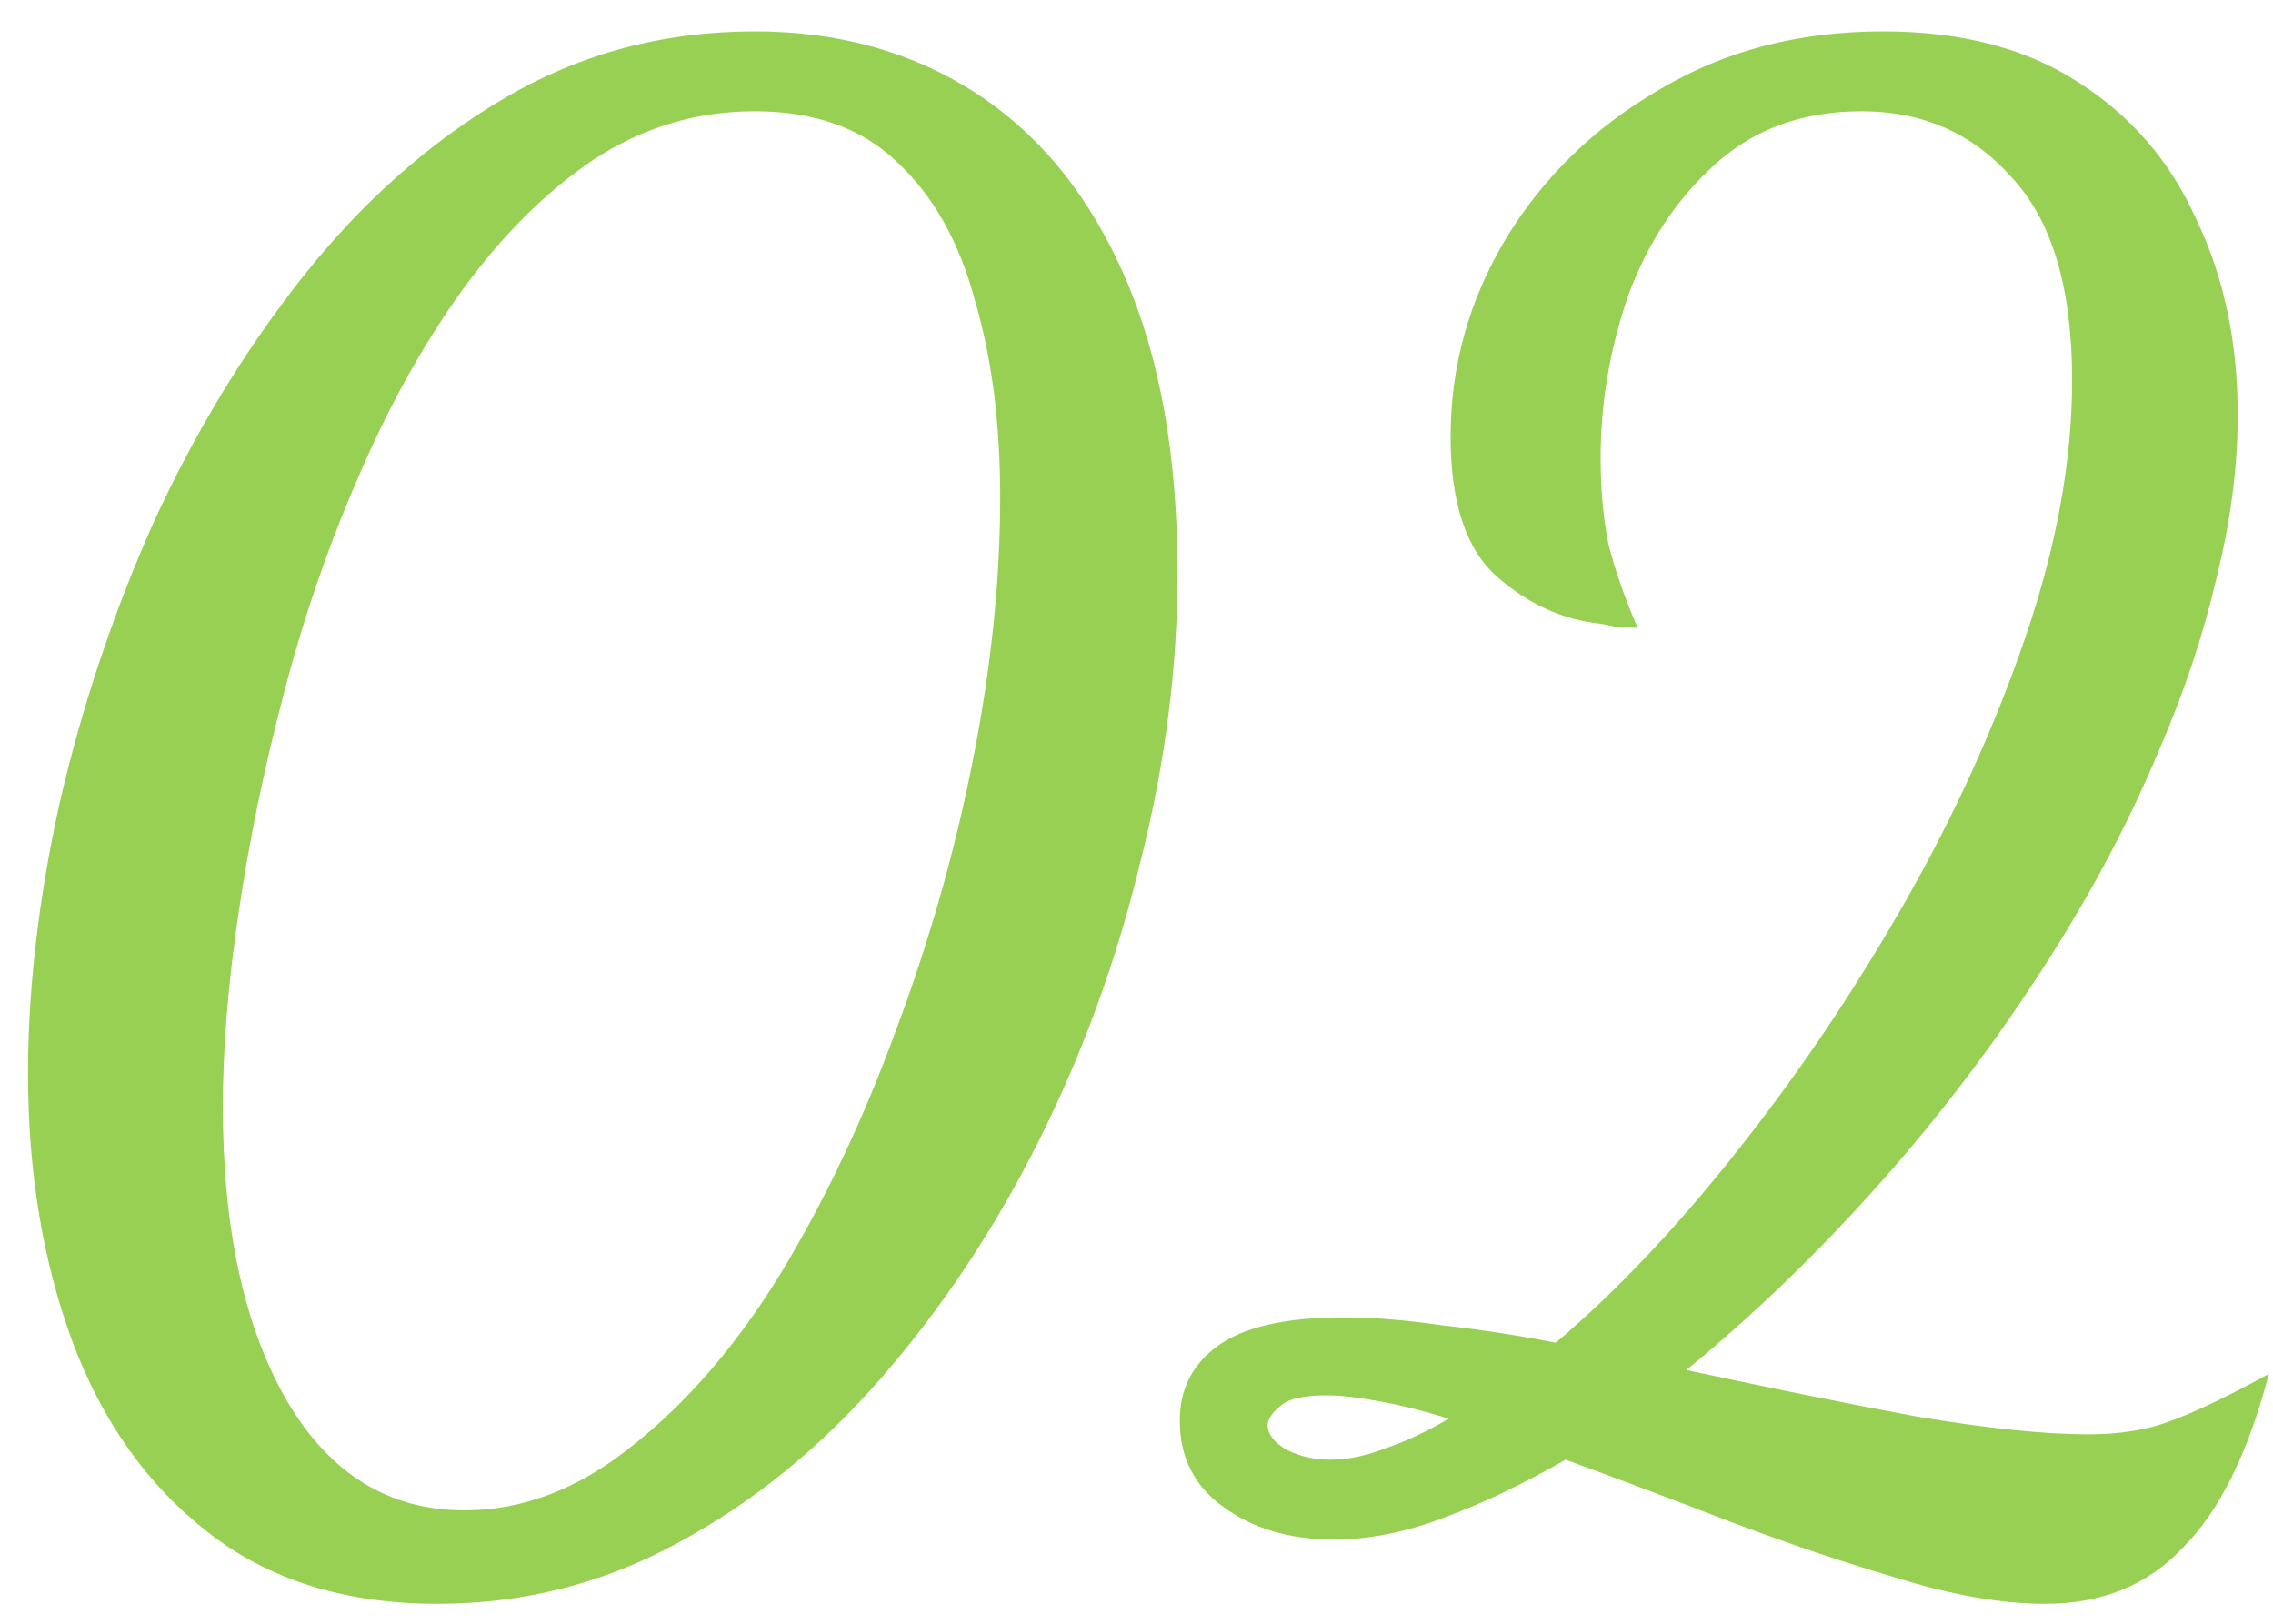 <svg width="42" height="30" viewBox="0 0 42 30" fill="none" xmlns="http://www.w3.org/2000/svg">
<path d="M8.078 29.632C6.374 29.632 4.958 29.188 3.83 28.3C2.726 27.436 1.898 26.272 1.346 24.808C0.794 23.32 0.518 21.664 0.518 19.84C0.518 18.28 0.71 16.624 1.094 14.872C1.502 13.096 2.078 11.368 2.822 9.688C3.59 8.008 4.514 6.484 5.594 5.116C6.698 3.724 7.946 2.62 9.338 1.804C10.73 0.988 12.266 0.58 13.946 0.58C15.506 0.58 16.874 0.964 18.05 1.732C19.226 2.5 20.138 3.628 20.786 5.116C21.434 6.604 21.758 8.428 21.758 10.588C21.758 12.34 21.53 14.116 21.074 15.916C20.642 17.716 20.018 19.432 19.202 21.064C18.386 22.696 17.414 24.16 16.286 25.456C15.158 26.752 13.898 27.772 12.506 28.516C11.138 29.26 9.662 29.632 8.078 29.632ZM8.582 27.904C9.662 27.904 10.694 27.508 11.678 26.716C12.686 25.924 13.598 24.868 14.414 23.548C15.23 22.204 15.938 20.716 16.538 19.084C17.162 17.428 17.642 15.748 17.978 14.044C18.314 12.34 18.482 10.72 18.482 9.184C18.482 7.816 18.326 6.604 18.014 5.548C17.726 4.468 17.246 3.616 16.574 2.992C15.926 2.368 15.05 2.056 13.946 2.056C12.866 2.056 11.87 2.356 10.958 2.956C10.07 3.556 9.254 4.372 8.51 5.404C7.79 6.412 7.154 7.564 6.602 8.86C6.05 10.132 5.594 11.464 5.234 12.856C4.874 14.224 4.598 15.568 4.406 16.888C4.214 18.184 4.118 19.372 4.118 20.452C4.118 22.708 4.514 24.52 5.306 25.888C6.098 27.232 7.19 27.904 8.582 27.904ZM37.784 29.632C36.992 29.632 36.092 29.476 35.084 29.164C34.1 28.876 33.068 28.528 31.988 28.12C30.932 27.712 29.912 27.328 28.928 26.968C28.136 27.424 27.38 27.784 26.66 28.048C25.964 28.312 25.292 28.444 24.644 28.444C23.828 28.444 23.144 28.24 22.592 27.832C22.064 27.448 21.8 26.92 21.8 26.248C21.8 25.672 22.028 25.216 22.484 24.88C22.964 24.52 23.744 24.34 24.824 24.34C25.376 24.34 25.976 24.388 26.624 24.484C27.296 24.556 28.004 24.664 28.748 24.808C29.852 23.872 30.956 22.708 32.06 21.316C33.188 19.9 34.22 18.376 35.156 16.744C36.092 15.112 36.848 13.456 37.424 11.776C38 10.096 38.288 8.512 38.288 7.024C38.288 5.32 37.916 4.072 37.172 3.28C36.452 2.464 35.528 2.056 34.4 2.056C33.32 2.056 32.42 2.38 31.7 3.028C30.98 3.676 30.44 4.492 30.08 5.476C29.744 6.46 29.576 7.456 29.576 8.464C29.576 9.04 29.624 9.568 29.72 10.048C29.84 10.528 30.02 11.044 30.26 11.596C30.164 11.596 30.056 11.596 29.936 11.596C29.816 11.572 29.696 11.548 29.576 11.524C28.88 11.452 28.244 11.164 27.668 10.66C27.092 10.156 26.804 9.292 26.804 8.068C26.804 6.772 27.14 5.56 27.812 4.432C28.508 3.28 29.456 2.356 30.656 1.66C31.856 0.94 33.236 0.58 34.796 0.58C36.236 0.58 37.436 0.892 38.396 1.516C39.38 2.14 40.112 2.992 40.592 4.072C41.096 5.128 41.348 6.328 41.348 7.672C41.348 8.632 41.216 9.64 40.952 10.696C40.712 11.728 40.364 12.772 39.908 13.828C39.308 15.268 38.54 16.696 37.604 18.112C36.692 19.504 35.684 20.812 34.58 22.036C33.476 23.26 32.336 24.352 31.16 25.312C32.72 25.648 34.148 25.936 35.444 26.176C36.74 26.392 37.784 26.5 38.576 26.5C39.176 26.5 39.692 26.416 40.124 26.248C40.58 26.08 41.18 25.792 41.924 25.384C41.54 26.848 41.012 27.916 40.34 28.588C39.692 29.284 38.84 29.632 37.784 29.632ZM24.572 26.968C24.908 26.968 25.256 26.896 25.616 26.752C25.976 26.632 26.36 26.452 26.768 26.212C26.312 26.068 25.88 25.96 25.472 25.888C25.088 25.816 24.764 25.78 24.5 25.78C24.068 25.78 23.78 25.852 23.636 25.996C23.492 26.116 23.42 26.236 23.42 26.356C23.444 26.524 23.564 26.668 23.78 26.788C24.02 26.908 24.284 26.968 24.572 26.968Z" fill="#98D053"/>
</svg>
